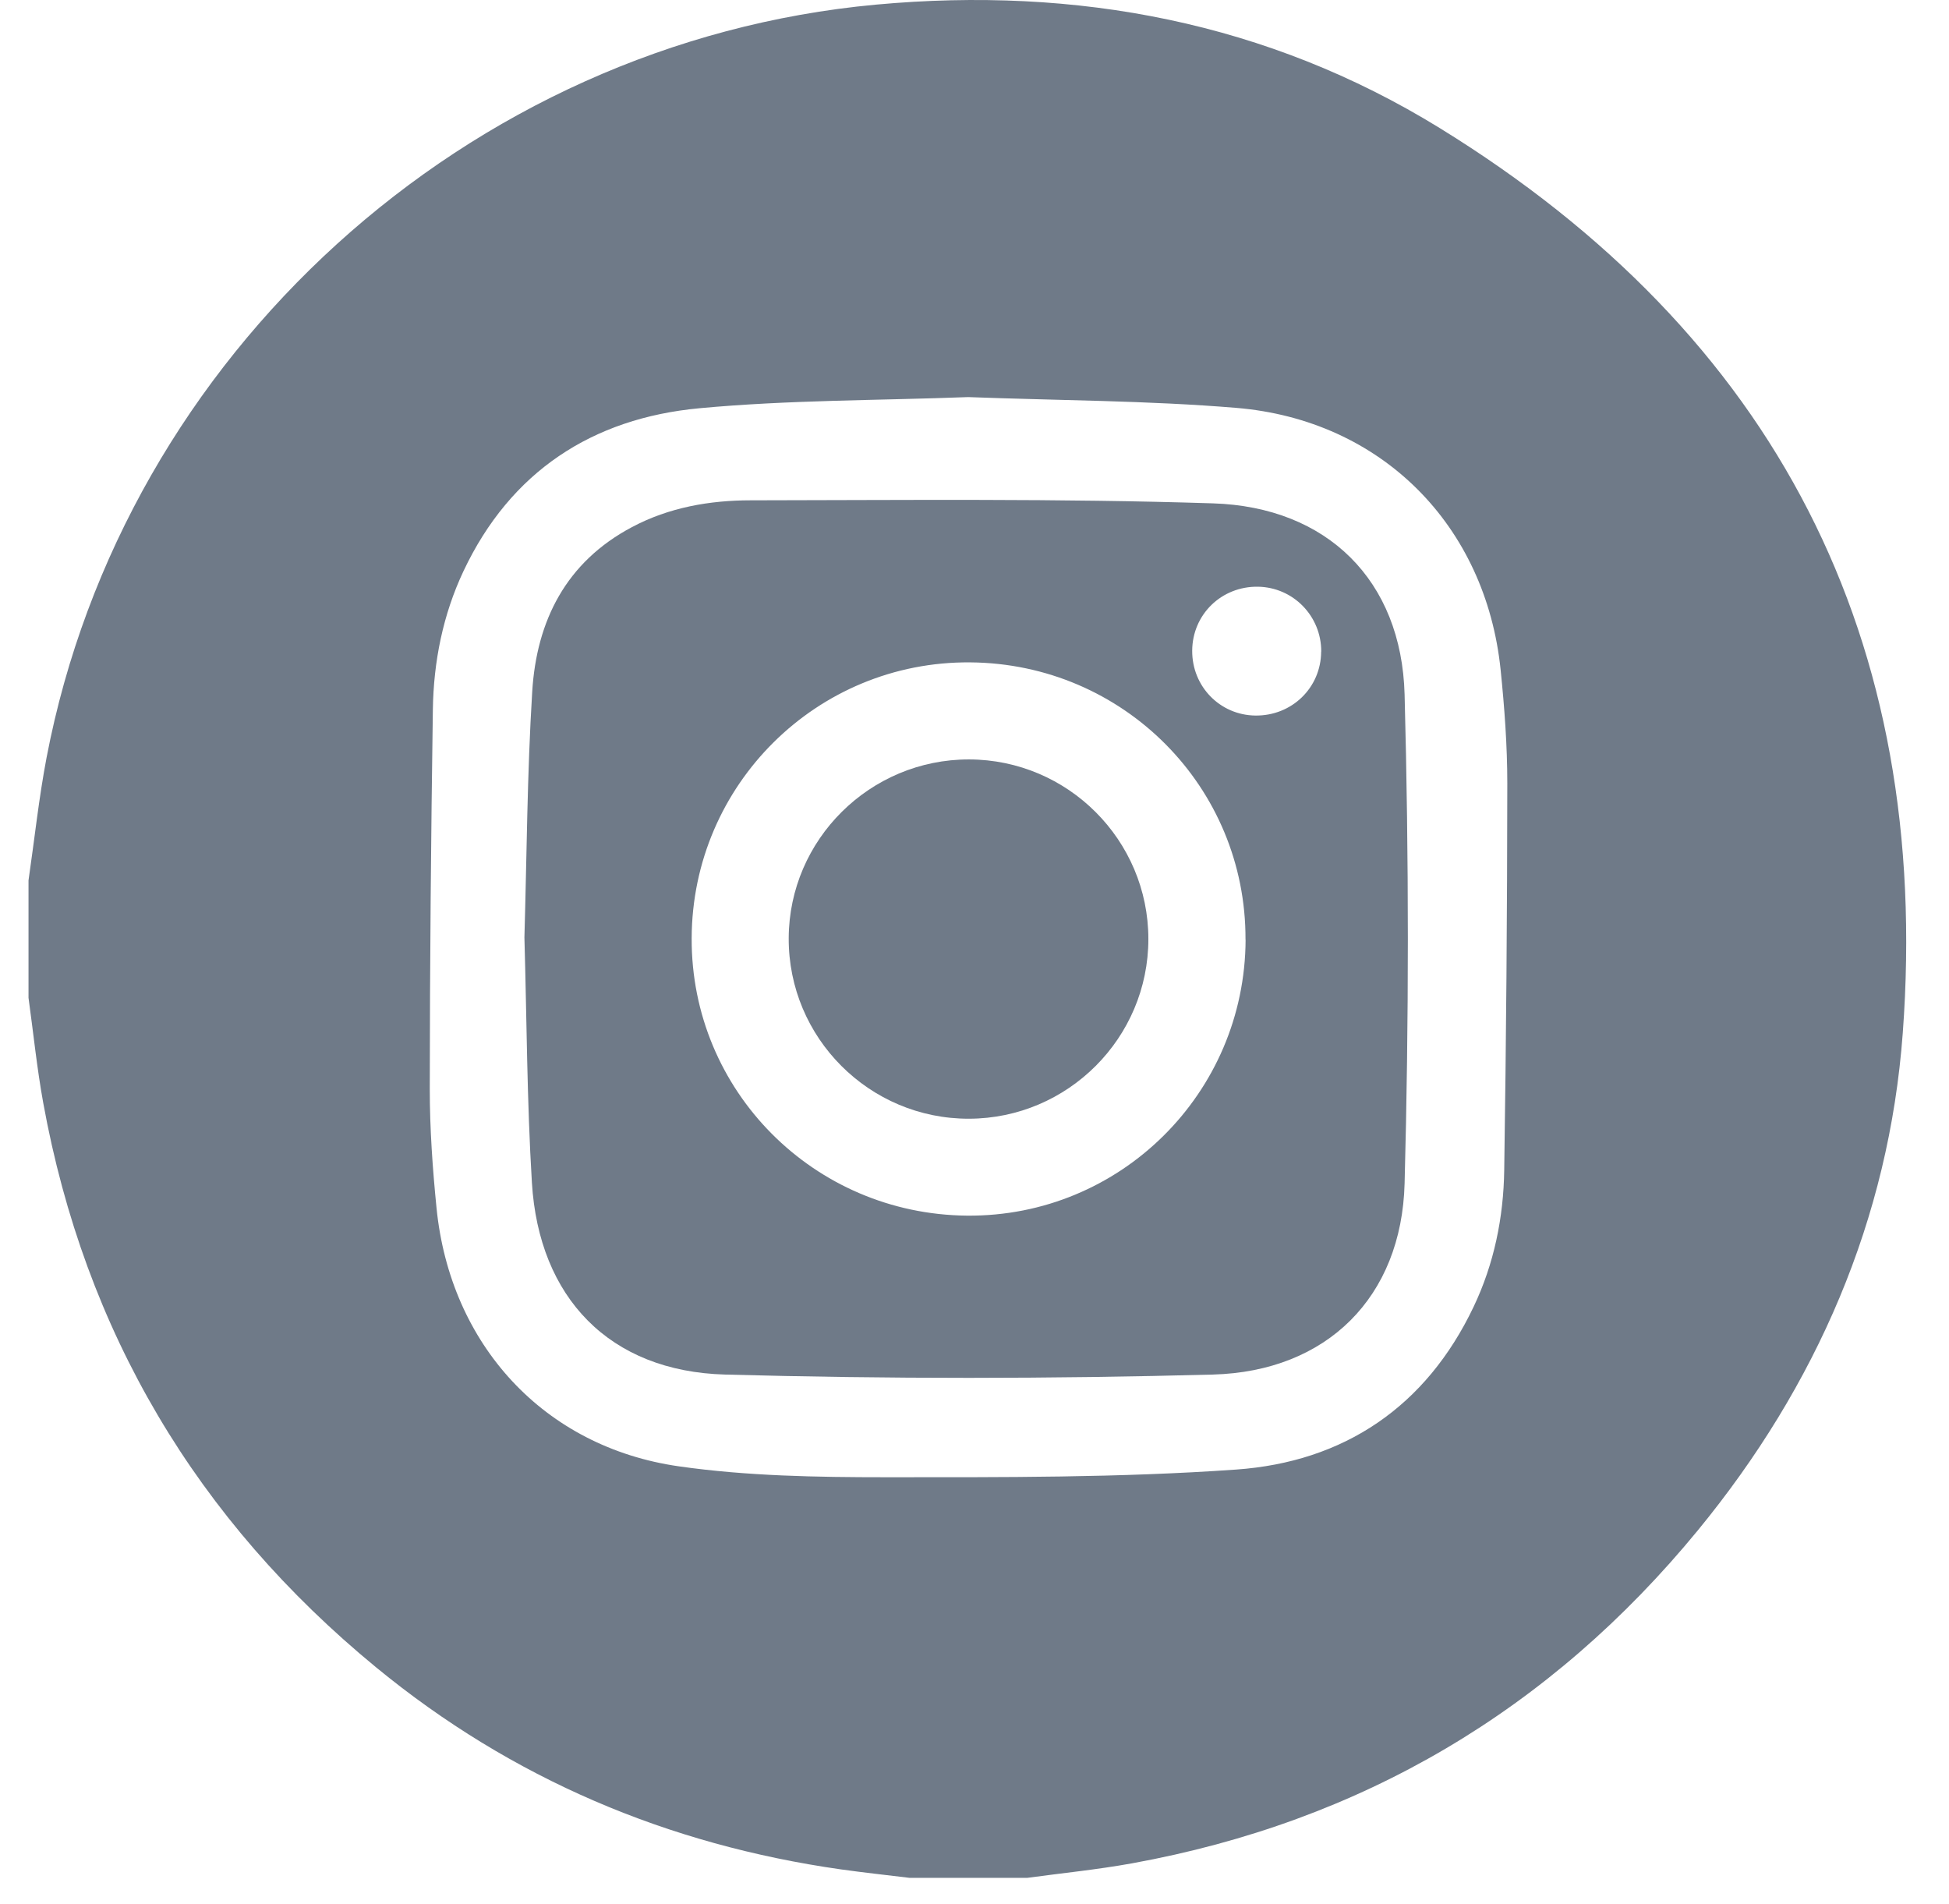 <svg width="43" height="42" viewBox="0 0 43 42" fill="none" xmlns="http://www.w3.org/2000/svg">
<path d="M22.664 41.426H20.071C19.566 41.364 19.059 41.31 18.553 41.239C14.728 40.694 11.292 39.24 8.304 36.787C4.34 33.532 1.871 29.377 0.953 24.325C0.814 23.559 0.736 22.782 0.629 22.011C0.629 21.147 0.629 20.284 0.629 19.422C0.761 18.518 0.857 17.607 1.028 16.71C2.73 7.816 10.313 0.932 19.327 0.102C23.756 -0.305 27.966 0.487 31.759 2.822C39.182 7.392 42.623 14.101 41.98 22.789C41.676 26.898 40.079 30.567 37.46 33.758C34.204 37.724 30.038 40.186 24.977 41.105C24.21 41.244 23.432 41.321 22.66 41.426H22.664ZM21.36 8.76C19.389 8.835 17.4 8.822 15.429 9.006C13.067 9.227 11.263 10.402 10.226 12.598C9.772 13.561 9.565 14.597 9.55 15.655C9.509 18.446 9.484 21.235 9.482 24.026C9.482 24.901 9.544 25.777 9.631 26.648C9.931 29.659 11.998 31.924 14.982 32.348C16.483 32.562 18.02 32.588 19.541 32.588C22.117 32.588 24.701 32.6 27.269 32.419C29.649 32.252 31.462 31.034 32.511 28.829C32.964 27.879 33.172 26.857 33.187 25.813C33.23 22.97 33.253 20.124 33.255 17.281C33.255 16.448 33.193 15.611 33.108 14.779C32.781 11.588 30.48 9.265 27.278 8.998C25.317 8.835 23.344 8.835 21.36 8.76Z" fill="#6F7A88"/>
<path d="M11.57 20.68C11.622 18.893 11.63 17.072 11.742 15.258C11.838 13.692 12.49 12.397 13.943 11.628C14.758 11.194 15.656 11.037 16.564 11.037C19.962 11.033 23.365 10.995 26.76 11.104C29.283 11.183 30.921 12.806 30.989 15.319C31.085 18.914 31.085 22.513 30.989 26.108C30.923 28.613 29.276 30.255 26.758 30.323C23.173 30.419 19.583 30.421 15.998 30.323C13.448 30.253 11.889 28.628 11.735 26.087C11.626 24.298 11.622 22.504 11.57 20.68ZM27.479 20.729C27.493 17.363 24.787 14.638 21.405 14.612C18.025 14.584 15.271 17.311 15.26 20.698C15.246 24.062 17.954 26.787 21.336 26.817C24.714 26.847 27.468 24.118 27.481 20.729H27.479ZM29.15 14.375C29.153 13.593 28.535 12.957 27.756 12.943C26.95 12.93 26.307 13.555 26.303 14.355C26.299 15.143 26.914 15.774 27.694 15.785C28.5 15.796 29.144 15.173 29.148 14.375H29.15Z" fill="#6F7A88"/>
<path d="M25.336 20.715C25.336 22.896 23.56 24.674 21.379 24.679C19.181 24.685 17.392 22.893 17.401 20.697C17.409 18.52 19.196 16.75 21.379 16.753C23.562 16.757 25.336 18.535 25.336 20.715Z" fill="#6F7A88"/>
</svg>
